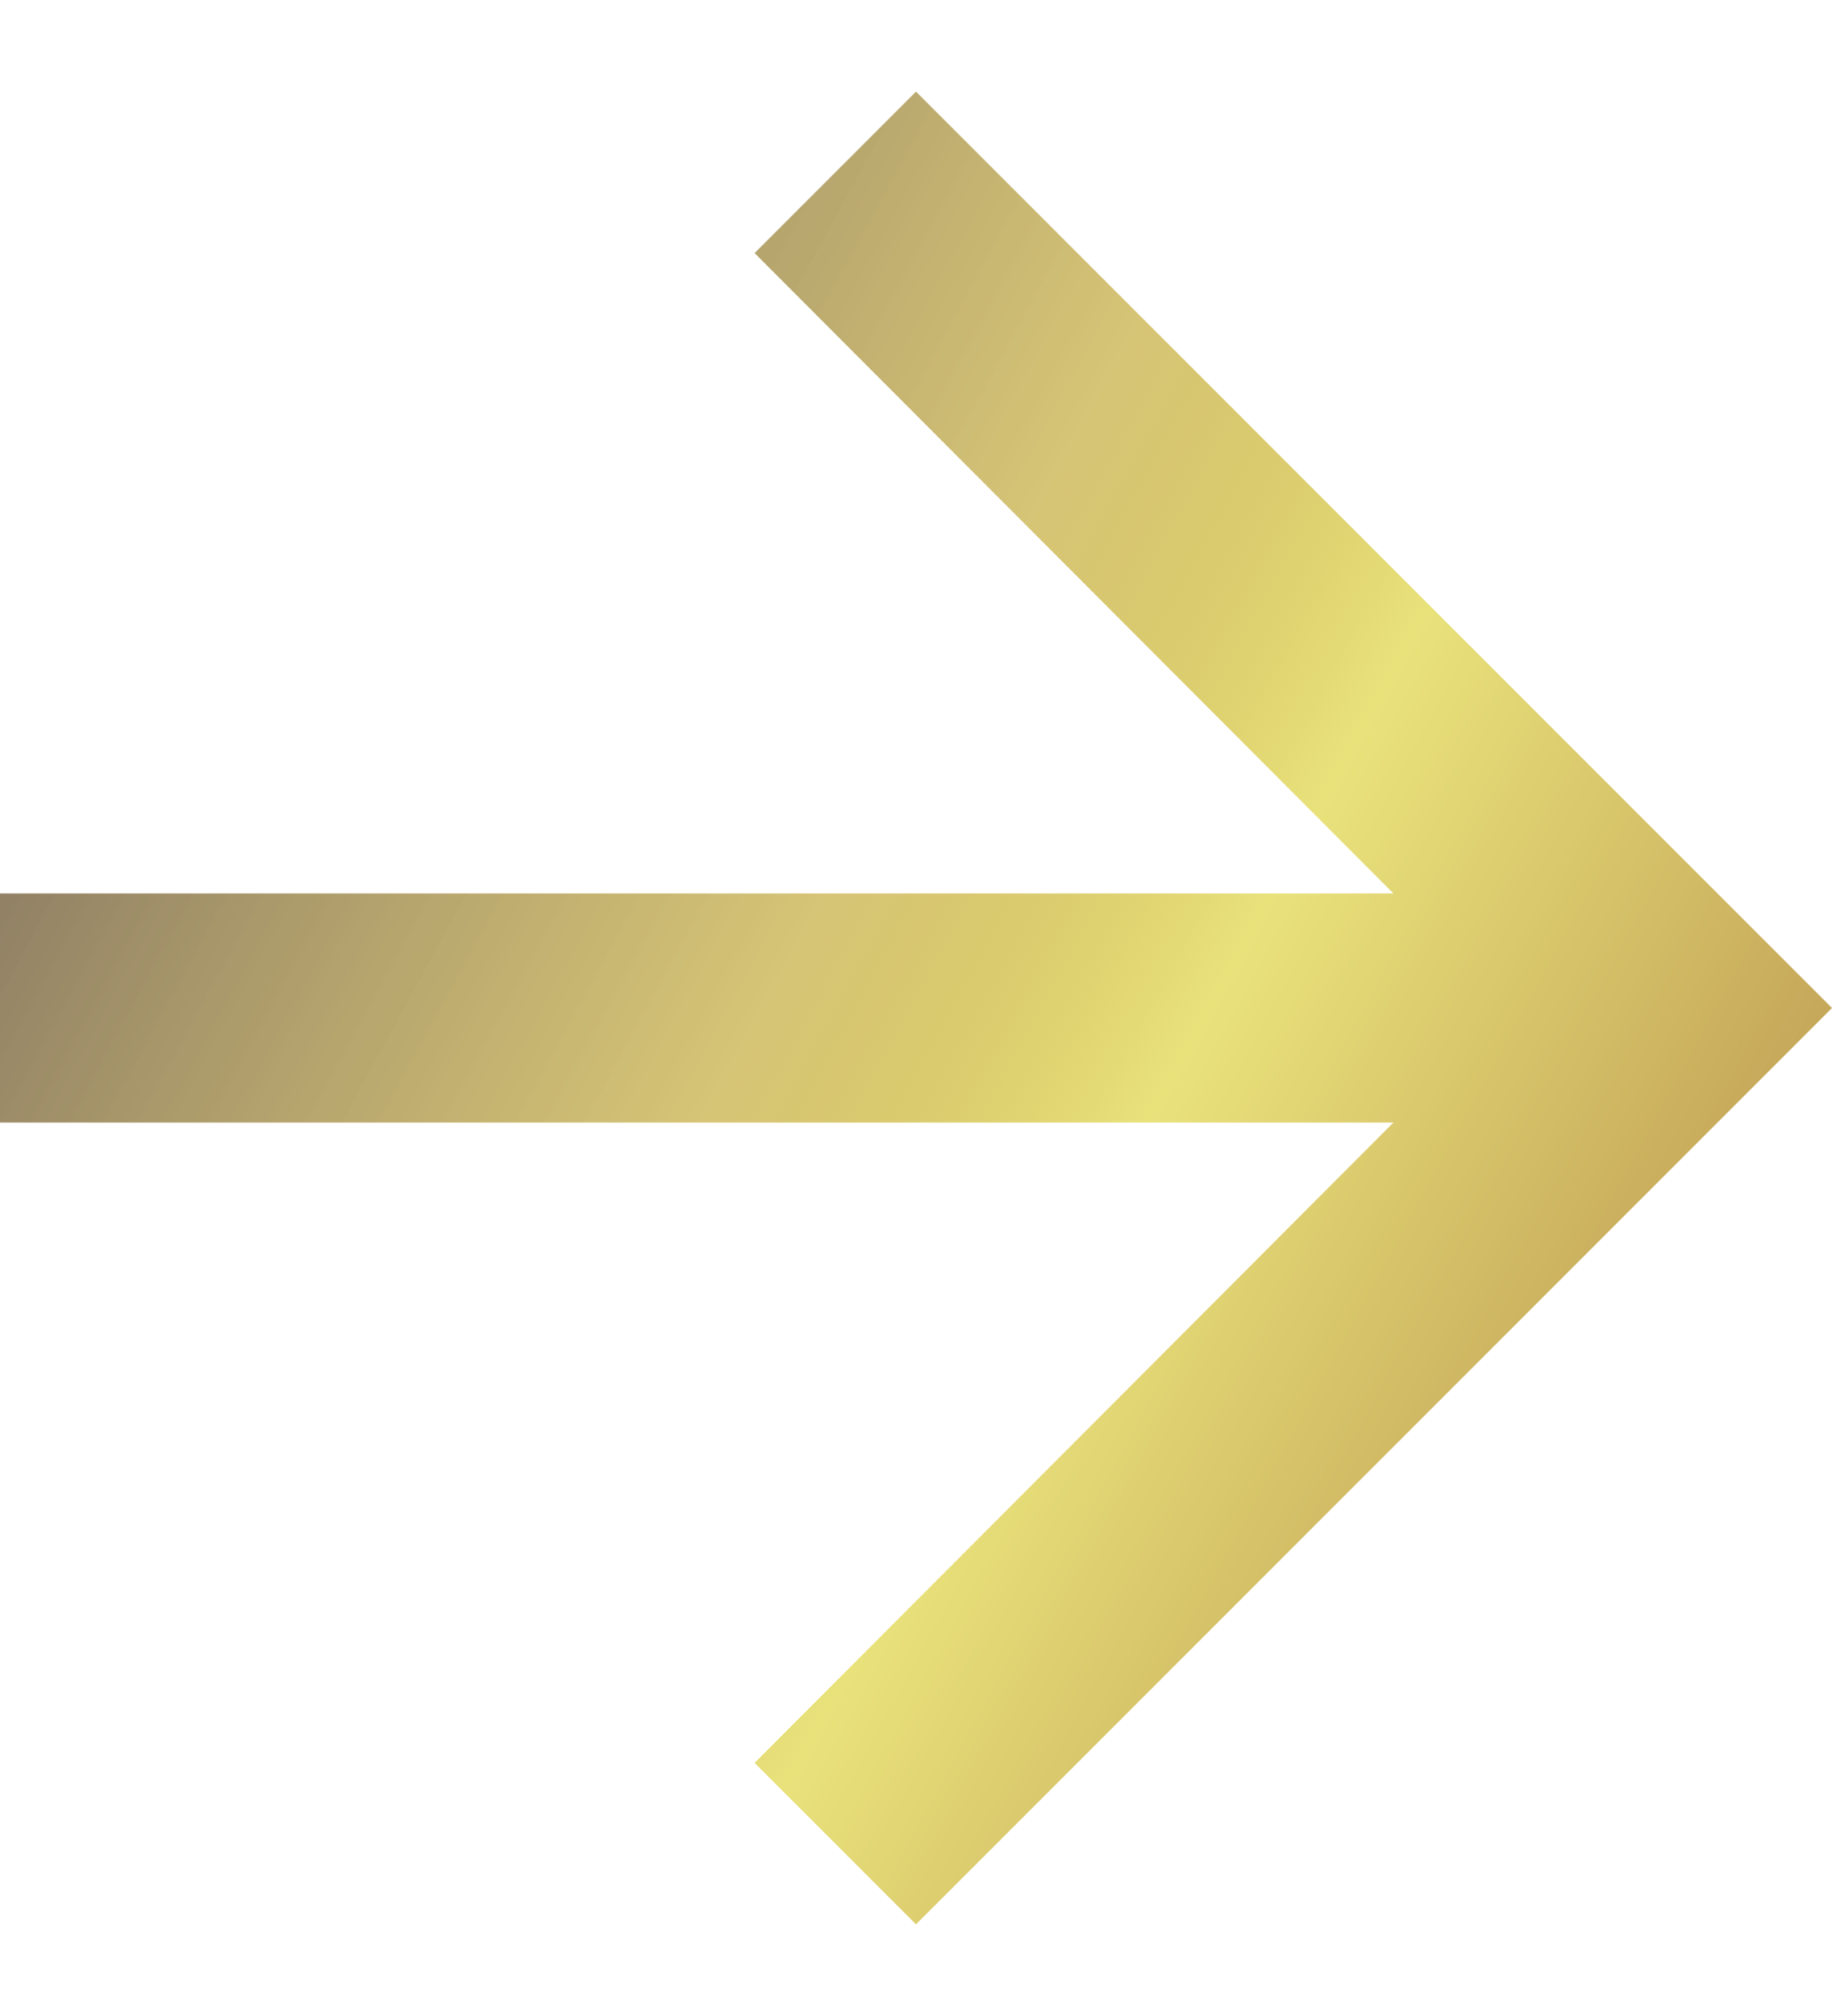 <svg width="10" height="11" viewBox="0 0 10 11" fill="none" xmlns="http://www.w3.org/2000/svg">
<g clip-path="url(#clip0_706_299)">
<path d="M5 0.5L4.119 1.381L7.606 4.875H0V6.125H7.606L4.119 9.619L5 10.5L10 5.5L5 0.5Z" fill="url(#paint0_linear_706_299)"/>
</g>
<defs>
<linearGradient id="paint0_linear_706_299" x1="2.125" y1="0.5" x2="13.125" y2="6.5" gradientUnits="userSpaceOnUse">
<stop stop-color="#5B4422" stop-opacity="0.7"/>
<stop offset="0.335" stop-color="#BB9E1A" stop-opacity="0.6"/>
<stop offset="0.505" stop-color="#E9E27B"/>
<stop offset="0.826" stop-color="#B9934E"/>
</linearGradient>
<clipPath id="clip0_706_299">
<rect width="10" height="11" fill="white"/>
</clipPath>
</defs>
</svg>
